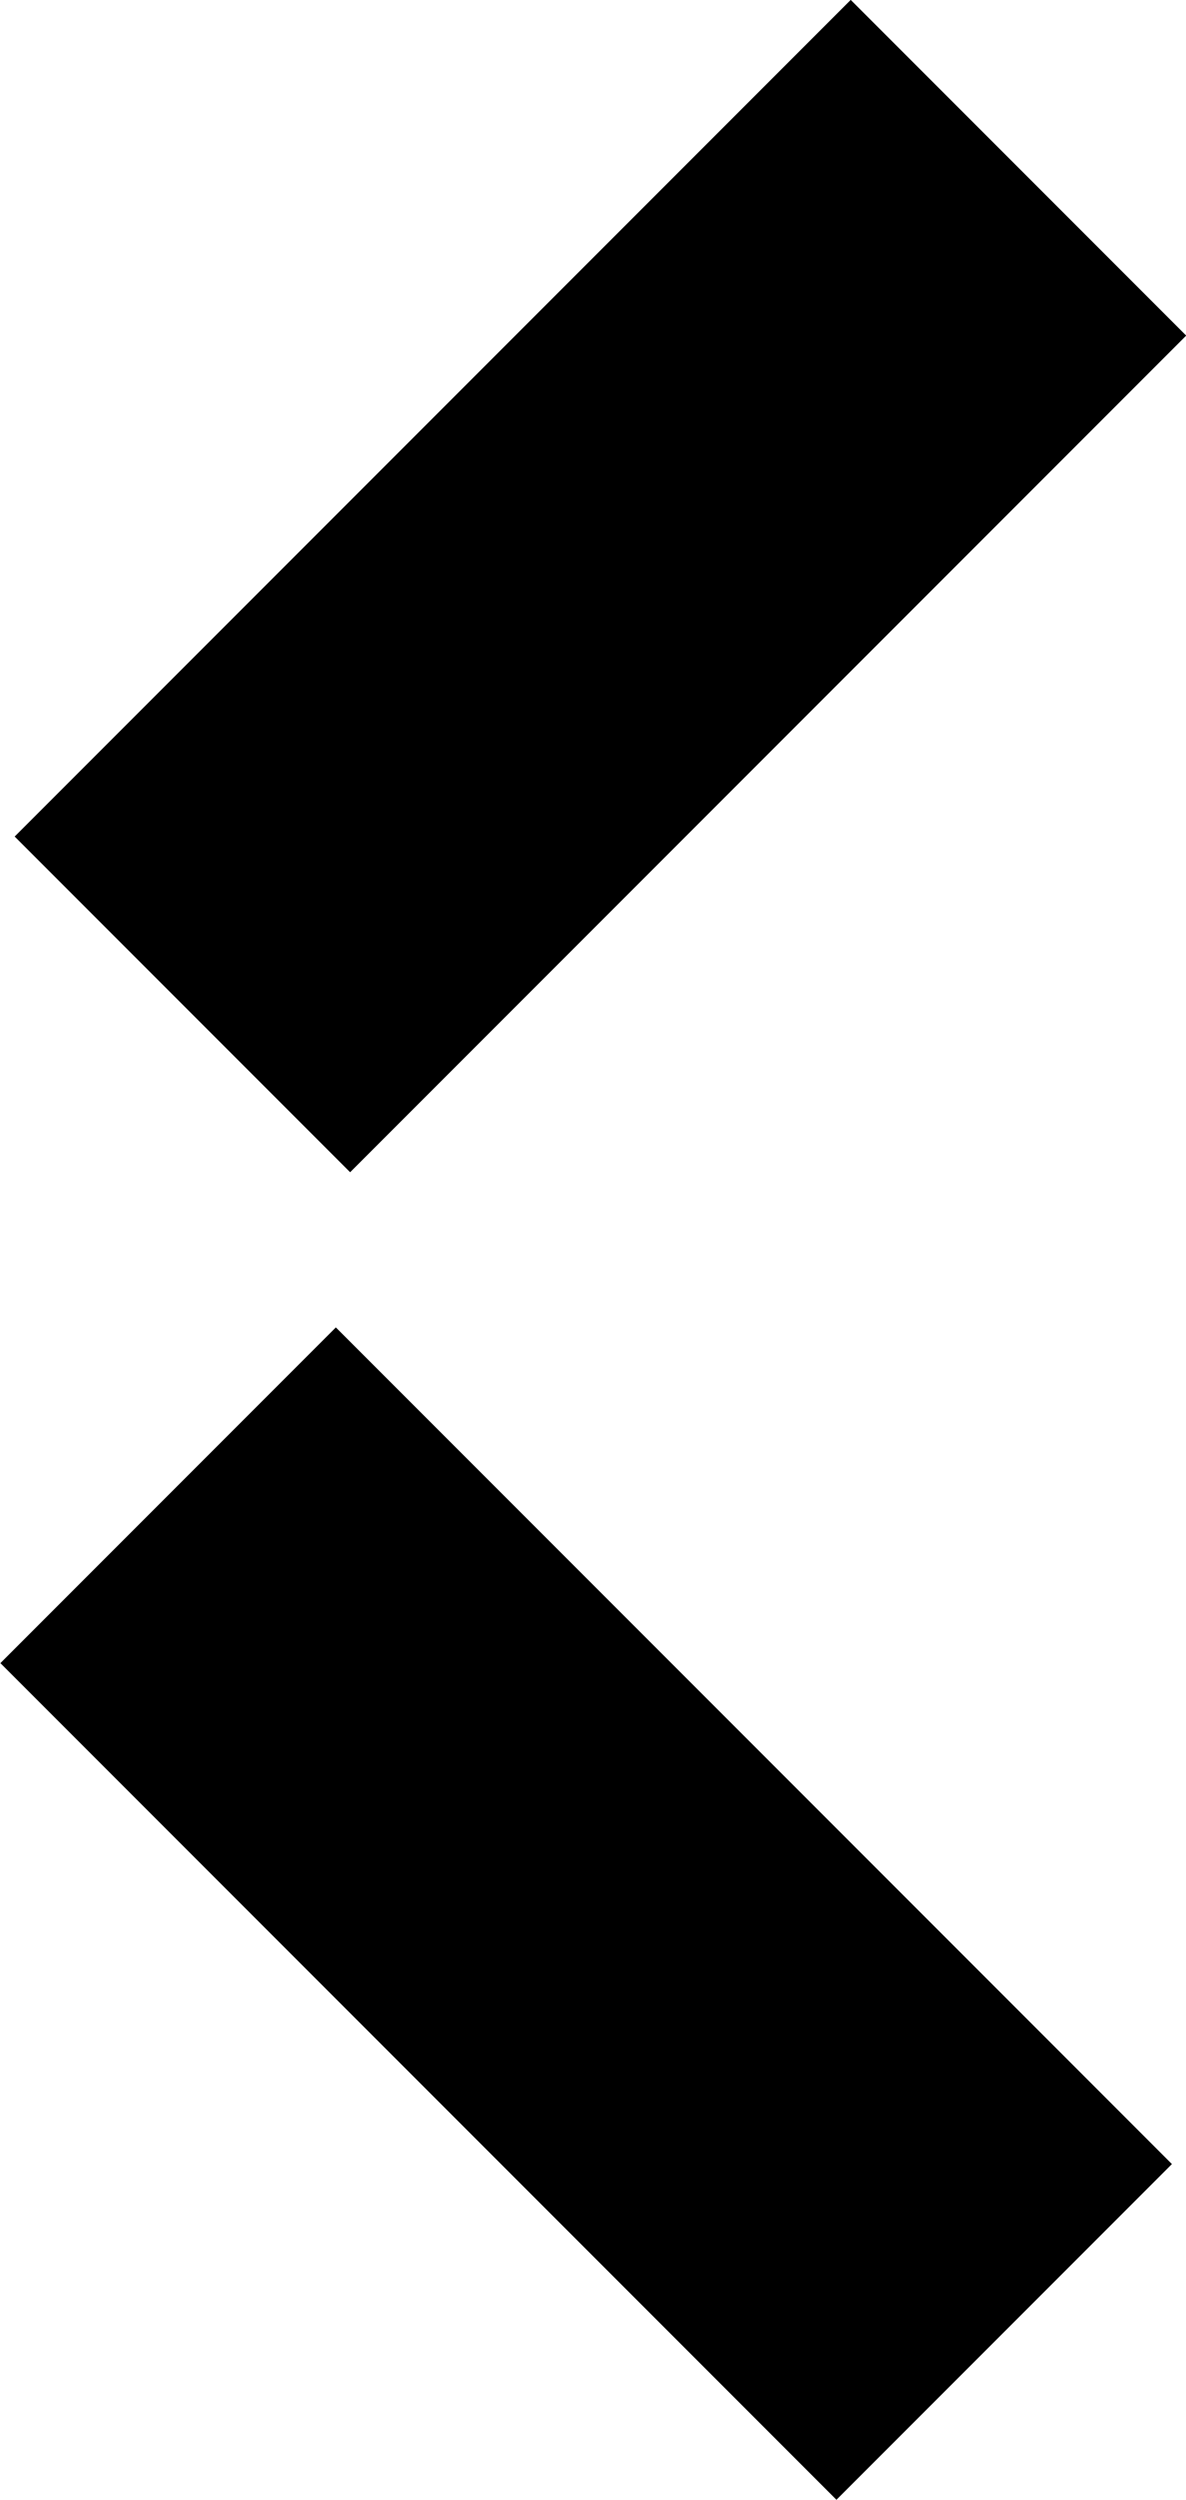 <?xml version="1.0" encoding="UTF-8"?><svg id="Layer_2" xmlns="http://www.w3.org/2000/svg" viewBox="0 0 19.55 41.18"><g id="Layer_1-2"><g><rect id="Rectangle_12843" x=".15" y="5.75" width="19.49" height="7.82" transform="translate(-3.93 9.82) rotate(-45)"/><rect id="Rectangle_12846" x="5.75" y="21.78" width="7.82" height="19.49" transform="translate(-19.46 16.06) rotate(-45)"/></g></g></svg>